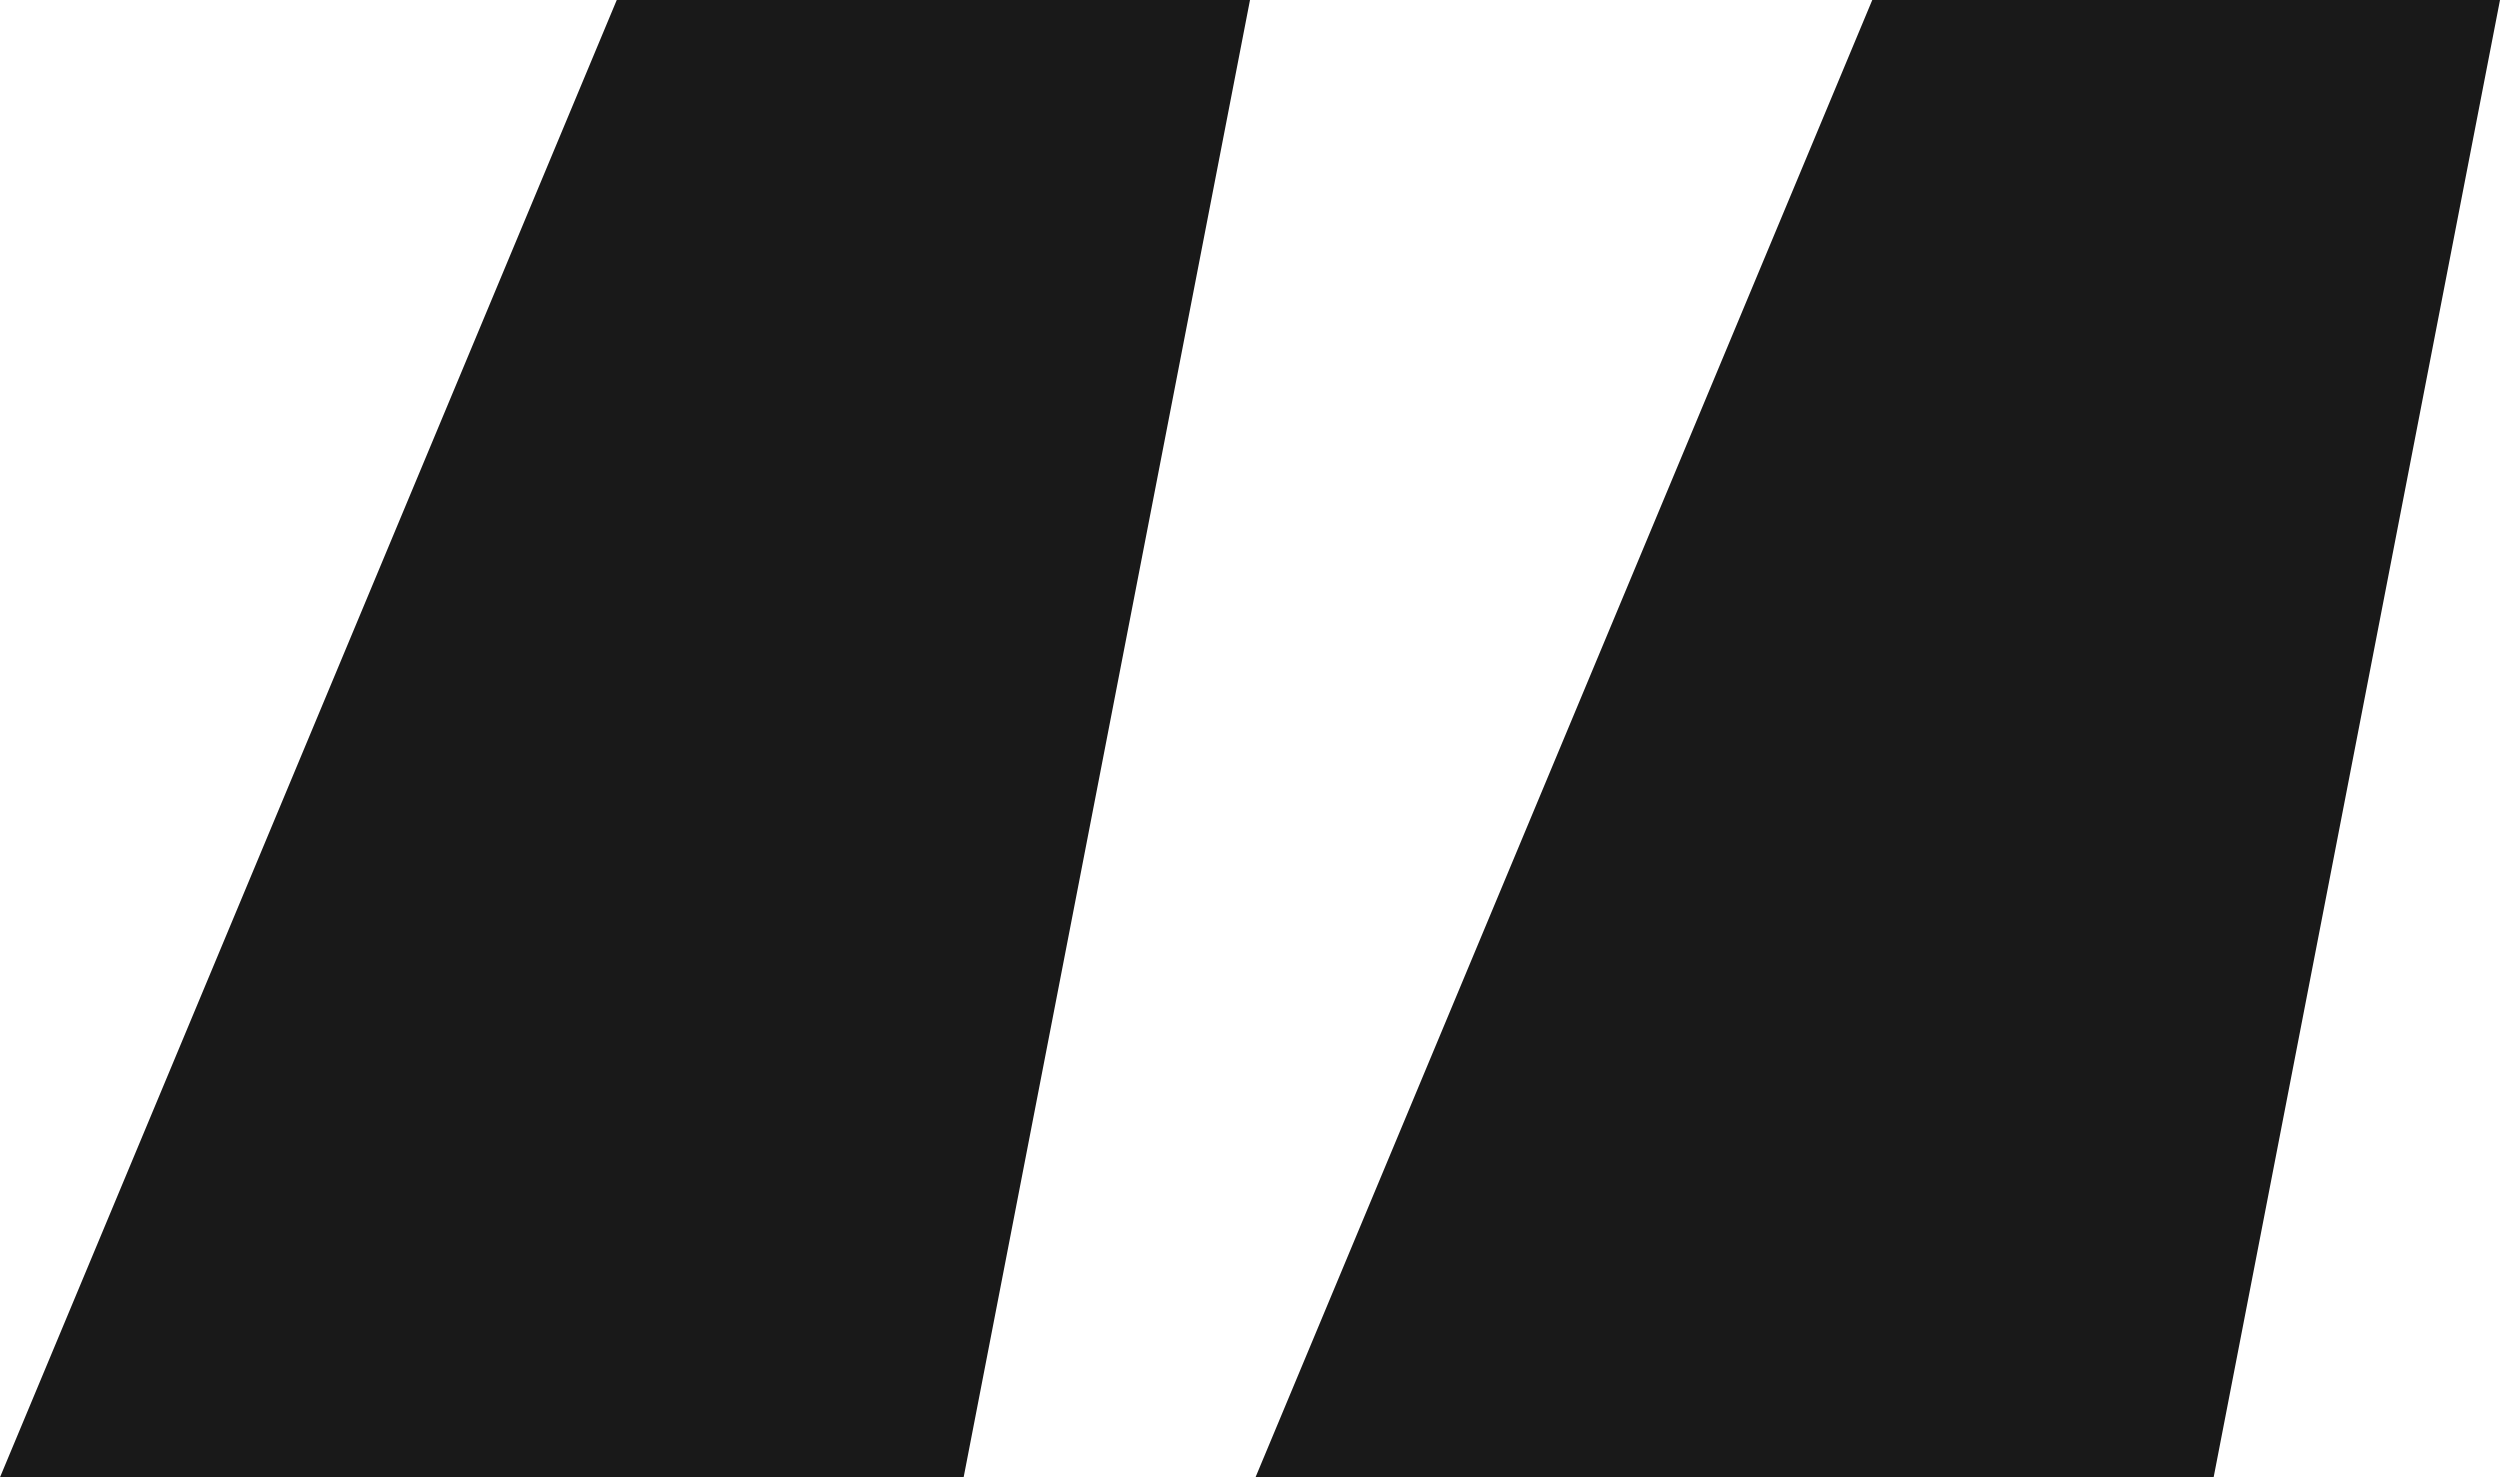 <svg width="44" height="26" viewBox="0 0 44 26" fill="none" xmlns="http://www.w3.org/2000/svg">
<path d="M16.96 26H0L10.855 0H22L16.96 26ZM38.96 26H22.097L32.952 0H44L38.96 26Z" fill="#191919"/>
</svg>
